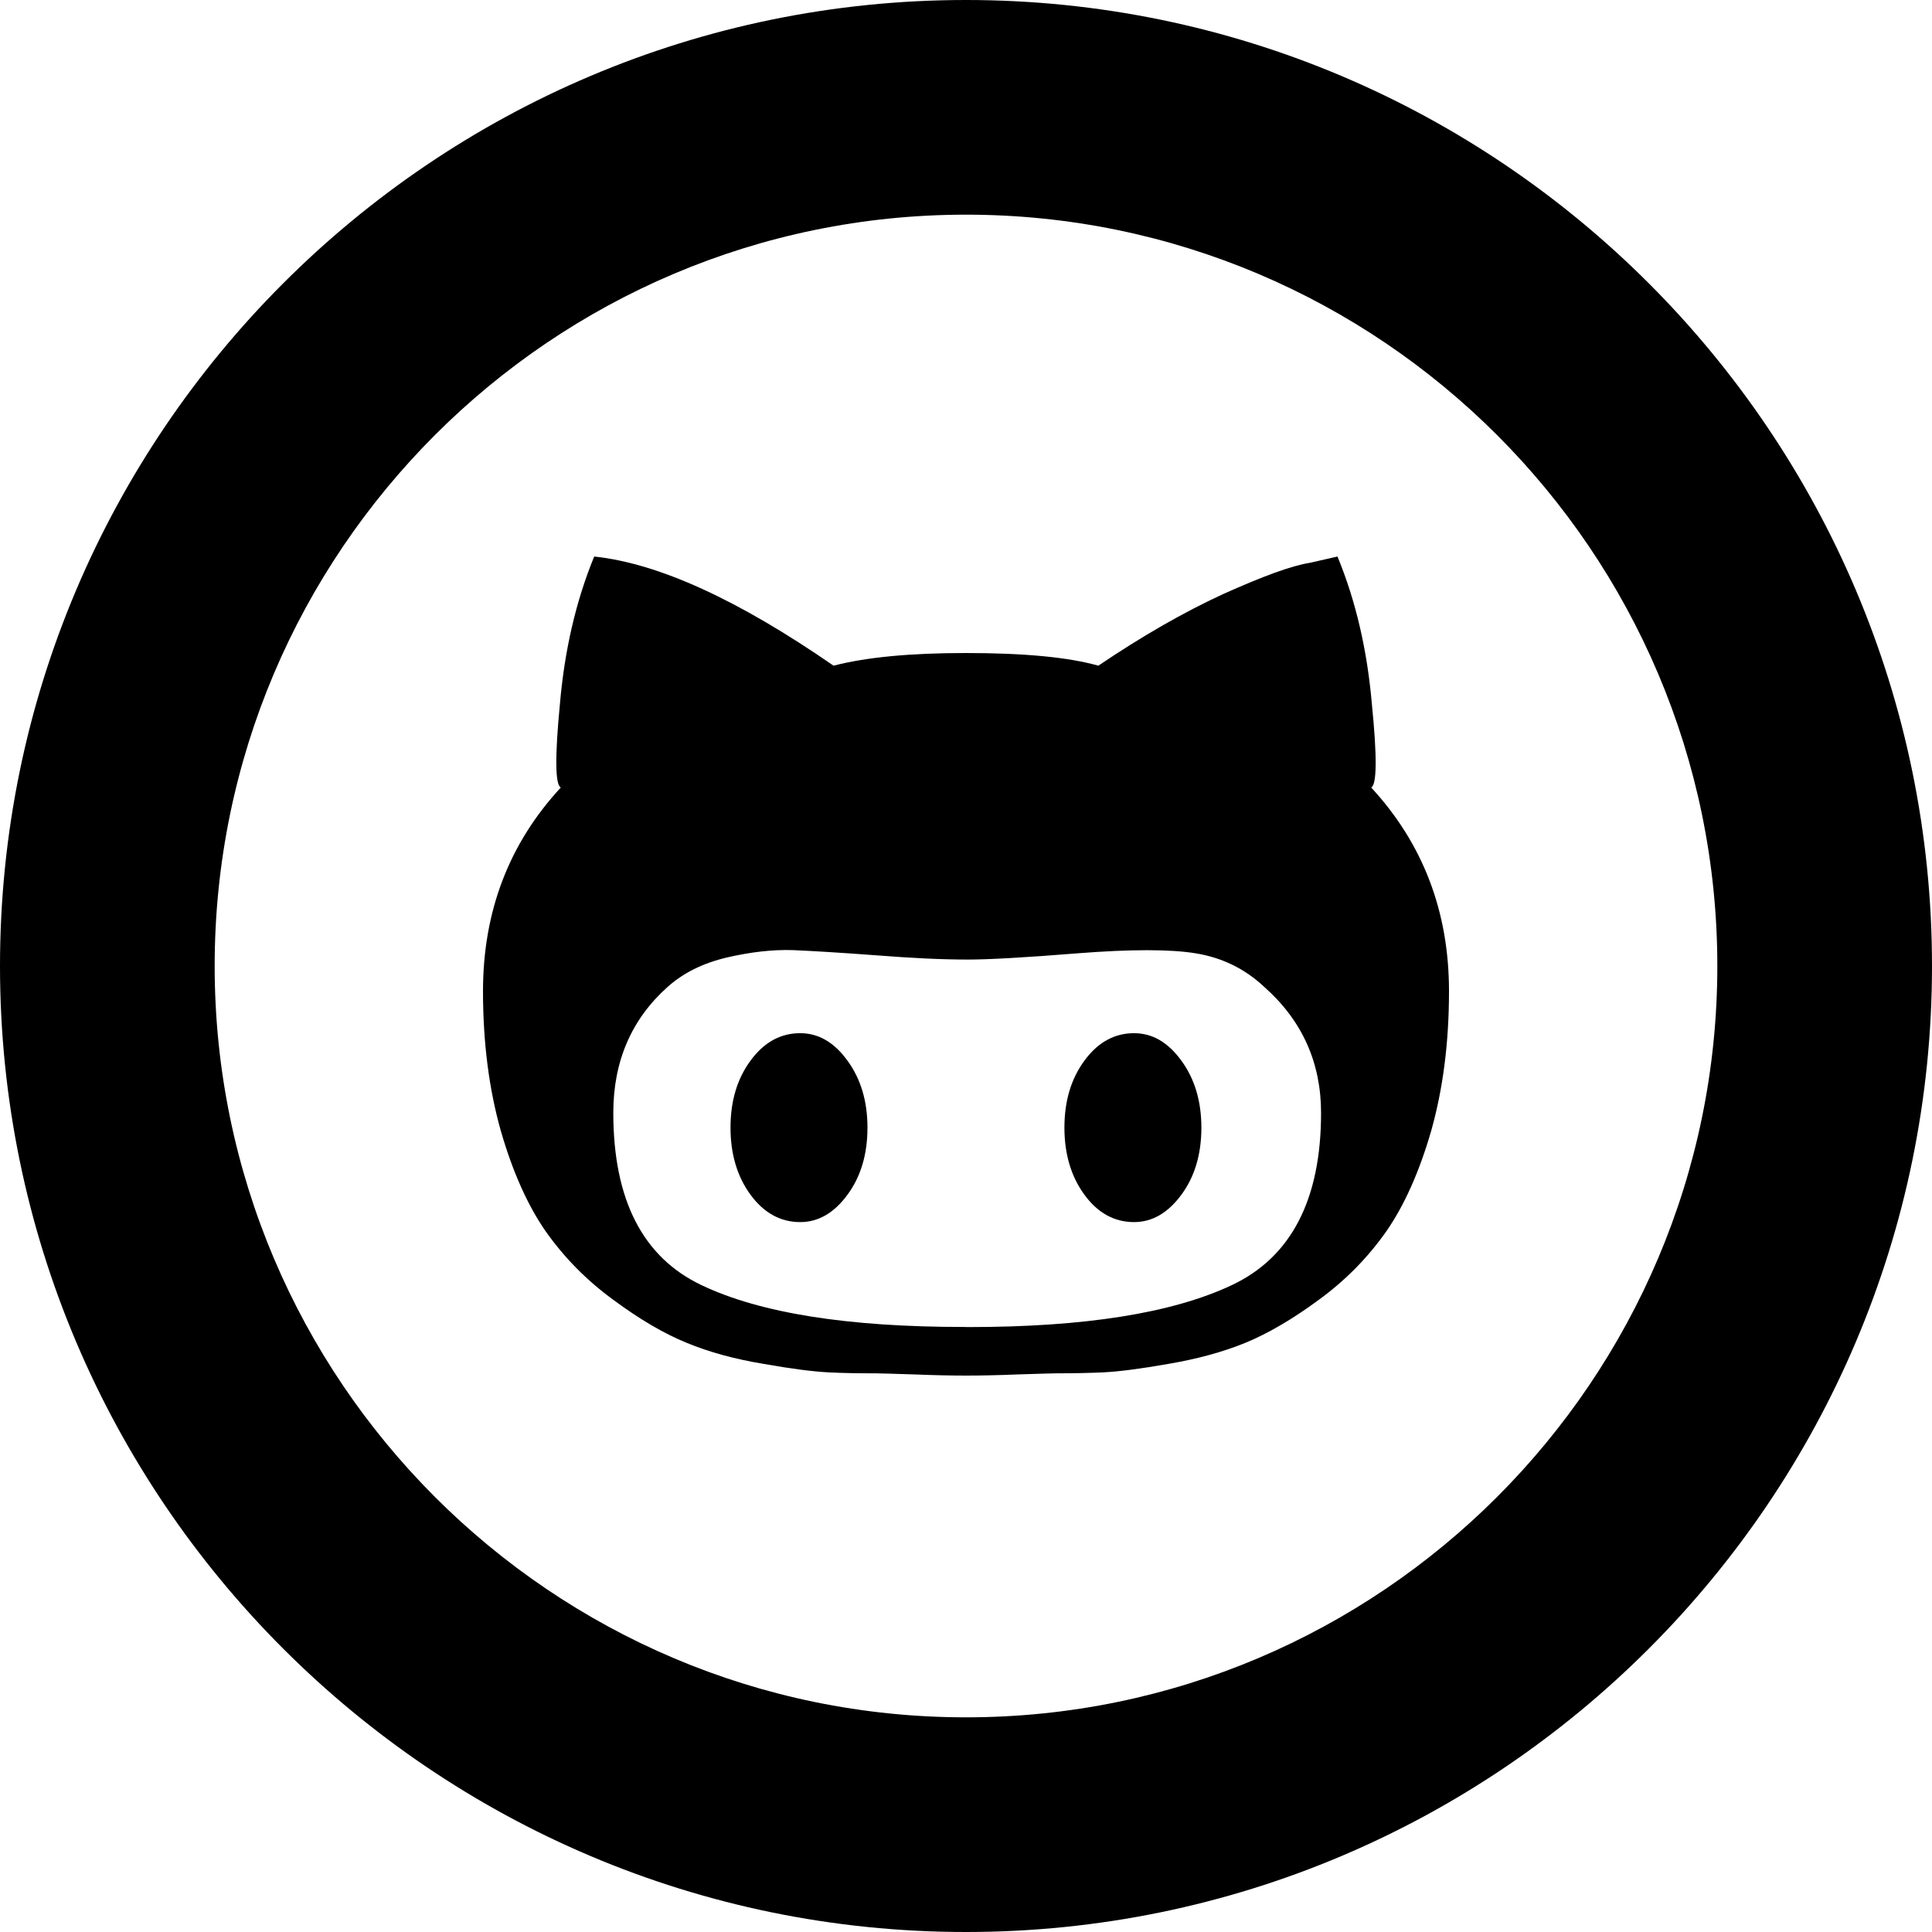 <?xml version="1.0" encoding="UTF-8" standalone="no"?>
<svg
  xmlns="http://www.w3.org/2000/svg"
  version="1.2"
  viewBox="3 3 18 18"
>
  <defs><style>
    :root {
      color-mode: light dark;
    }
    path {
      fill: currentColor;
    }
  </style></defs>
  <path
    d="M 12,21 C 7.037,21 3,16.962 3,12 3,7.038 7.037,3 12,3 c 4.963,0 9,4.038 9,9 0,4.962 -4.037,9 -9,9 z M 12,5 c -3.859,0 -7,3.14 -7,7 0,3.86 3.141,7 7,7 3.859,0 7,-3.14 7,-7 0,-3.86 -3.141,-7 -7,-7 z" />
  <path
    d="m 13.565,12.626 c 0.171,0 0.316,0.084 0.441,0.255 0.124,0.169 0.187,0.378 0.187,0.625 0,0.248 -0.062,0.457 -0.187,0.626 -0.125,0.169 -0.271,0.254 -0.441,0.254 -0.181,0 -0.337,-0.084 -0.461,-0.254 -0.124,-0.169 -0.187,-0.378 -0.187,-0.626 0,-0.248 0.062,-0.456 0.187,-0.625 0.125,-0.171 0.281,-0.255 0.461,-0.255 m 2.21,-2.289 c 0.482,0.522 0.725,1.155 0.725,1.898 0,0.482 -0.057,0.915 -0.166,1.301 -0.111,0.384 -0.252,0.698 -0.42,0.939 -0.171,0.242 -0.378,0.454 -0.627,0.635 -0.249,0.184 -0.478,0.316 -0.685,0.401 -0.208,0.085 -0.446,0.15 -0.716,0.196 -0.266,0.047 -0.467,0.072 -0.606,0.079 -0.135,0.006 -0.282,0.009 -0.44,0.009 -0.035,0 -0.155,0.004 -0.352,0.01 -0.193,0.008 -0.359,0.011 -0.488,0.011 -0.129,0 -0.295,-0.003 -0.488,-0.011 -0.196,-0.006 -0.316,-0.01 -0.352,-0.01 -0.158,0 -0.306,-0.002 -0.44,-0.009 C 10.58,15.779 10.379,15.754 10.114,15.707 9.843,15.662 9.606,15.597 9.398,15.511 9.191,15.427 8.962,15.294 8.714,15.11 8.464,14.928 8.257,14.716 8.086,14.475 7.918,14.234 7.777,13.92 7.666,13.536 7.557,13.15 7.5,12.717 7.5,12.235 7.5,11.492 7.742,10.859 8.225,10.337 8.172,10.311 8.169,10.051 8.217,9.555 8.26,9.059 8.365,8.602 8.536,8.185 c 0.602,0.064 1.343,0.404 2.23,1.017 0.3,-0.078 0.71,-0.118 1.233,-0.118 0.549,0 0.959,0.04 1.234,0.118 0.404,-0.273 0.791,-0.496 1.16,-0.666 0.374,-0.168 0.644,-0.267 0.814,-0.293 l 0.254,-0.058 c 0.172,0.417 0.277,0.875 0.32,1.37 0.05,0.496 0.047,0.756 -0.006,0.782 m -3.754,5.027 c 1.083,0 1.899,-0.129 2.454,-0.39 0.553,-0.26 0.833,-0.796 0.833,-1.605 0,-0.469 -0.176,-0.861 -0.529,-1.174 -0.181,-0.17 -0.394,-0.273 -0.638,-0.313 -0.238,-0.039 -0.607,-0.039 -1.104,0 -0.495,0.04 -0.834,0.058 -1.016,0.058 -0.248,0 -0.517,-0.013 -0.851,-0.039 -0.334,-0.025 -0.596,-0.041 -0.783,-0.049 -0.191,-0.006 -0.395,0.018 -0.616,0.069 -0.223,0.053 -0.404,0.143 -0.55,0.273 -0.336,0.3 -0.507,0.691 -0.507,1.174 0,0.809 0.274,1.345 0.821,1.605 0.547,0.261 1.361,0.39 2.444,0.39 m -1.524,-2.737 c 0.17,0 0.316,0.084 0.44,0.255 0.124,0.169 0.187,0.378 0.187,0.625 0,0.248 -0.062,0.457 -0.187,0.626 -0.124,0.169 -0.271,0.254 -0.44,0.254 -0.182,0 -0.337,-0.084 -0.462,-0.254 -0.124,-0.169 -0.187,-0.378 -0.187,-0.626 0,-0.248 0.062,-0.456 0.187,-0.625 0.125,-0.171 0.28,-0.255 0.462,-0.255" />
</svg>